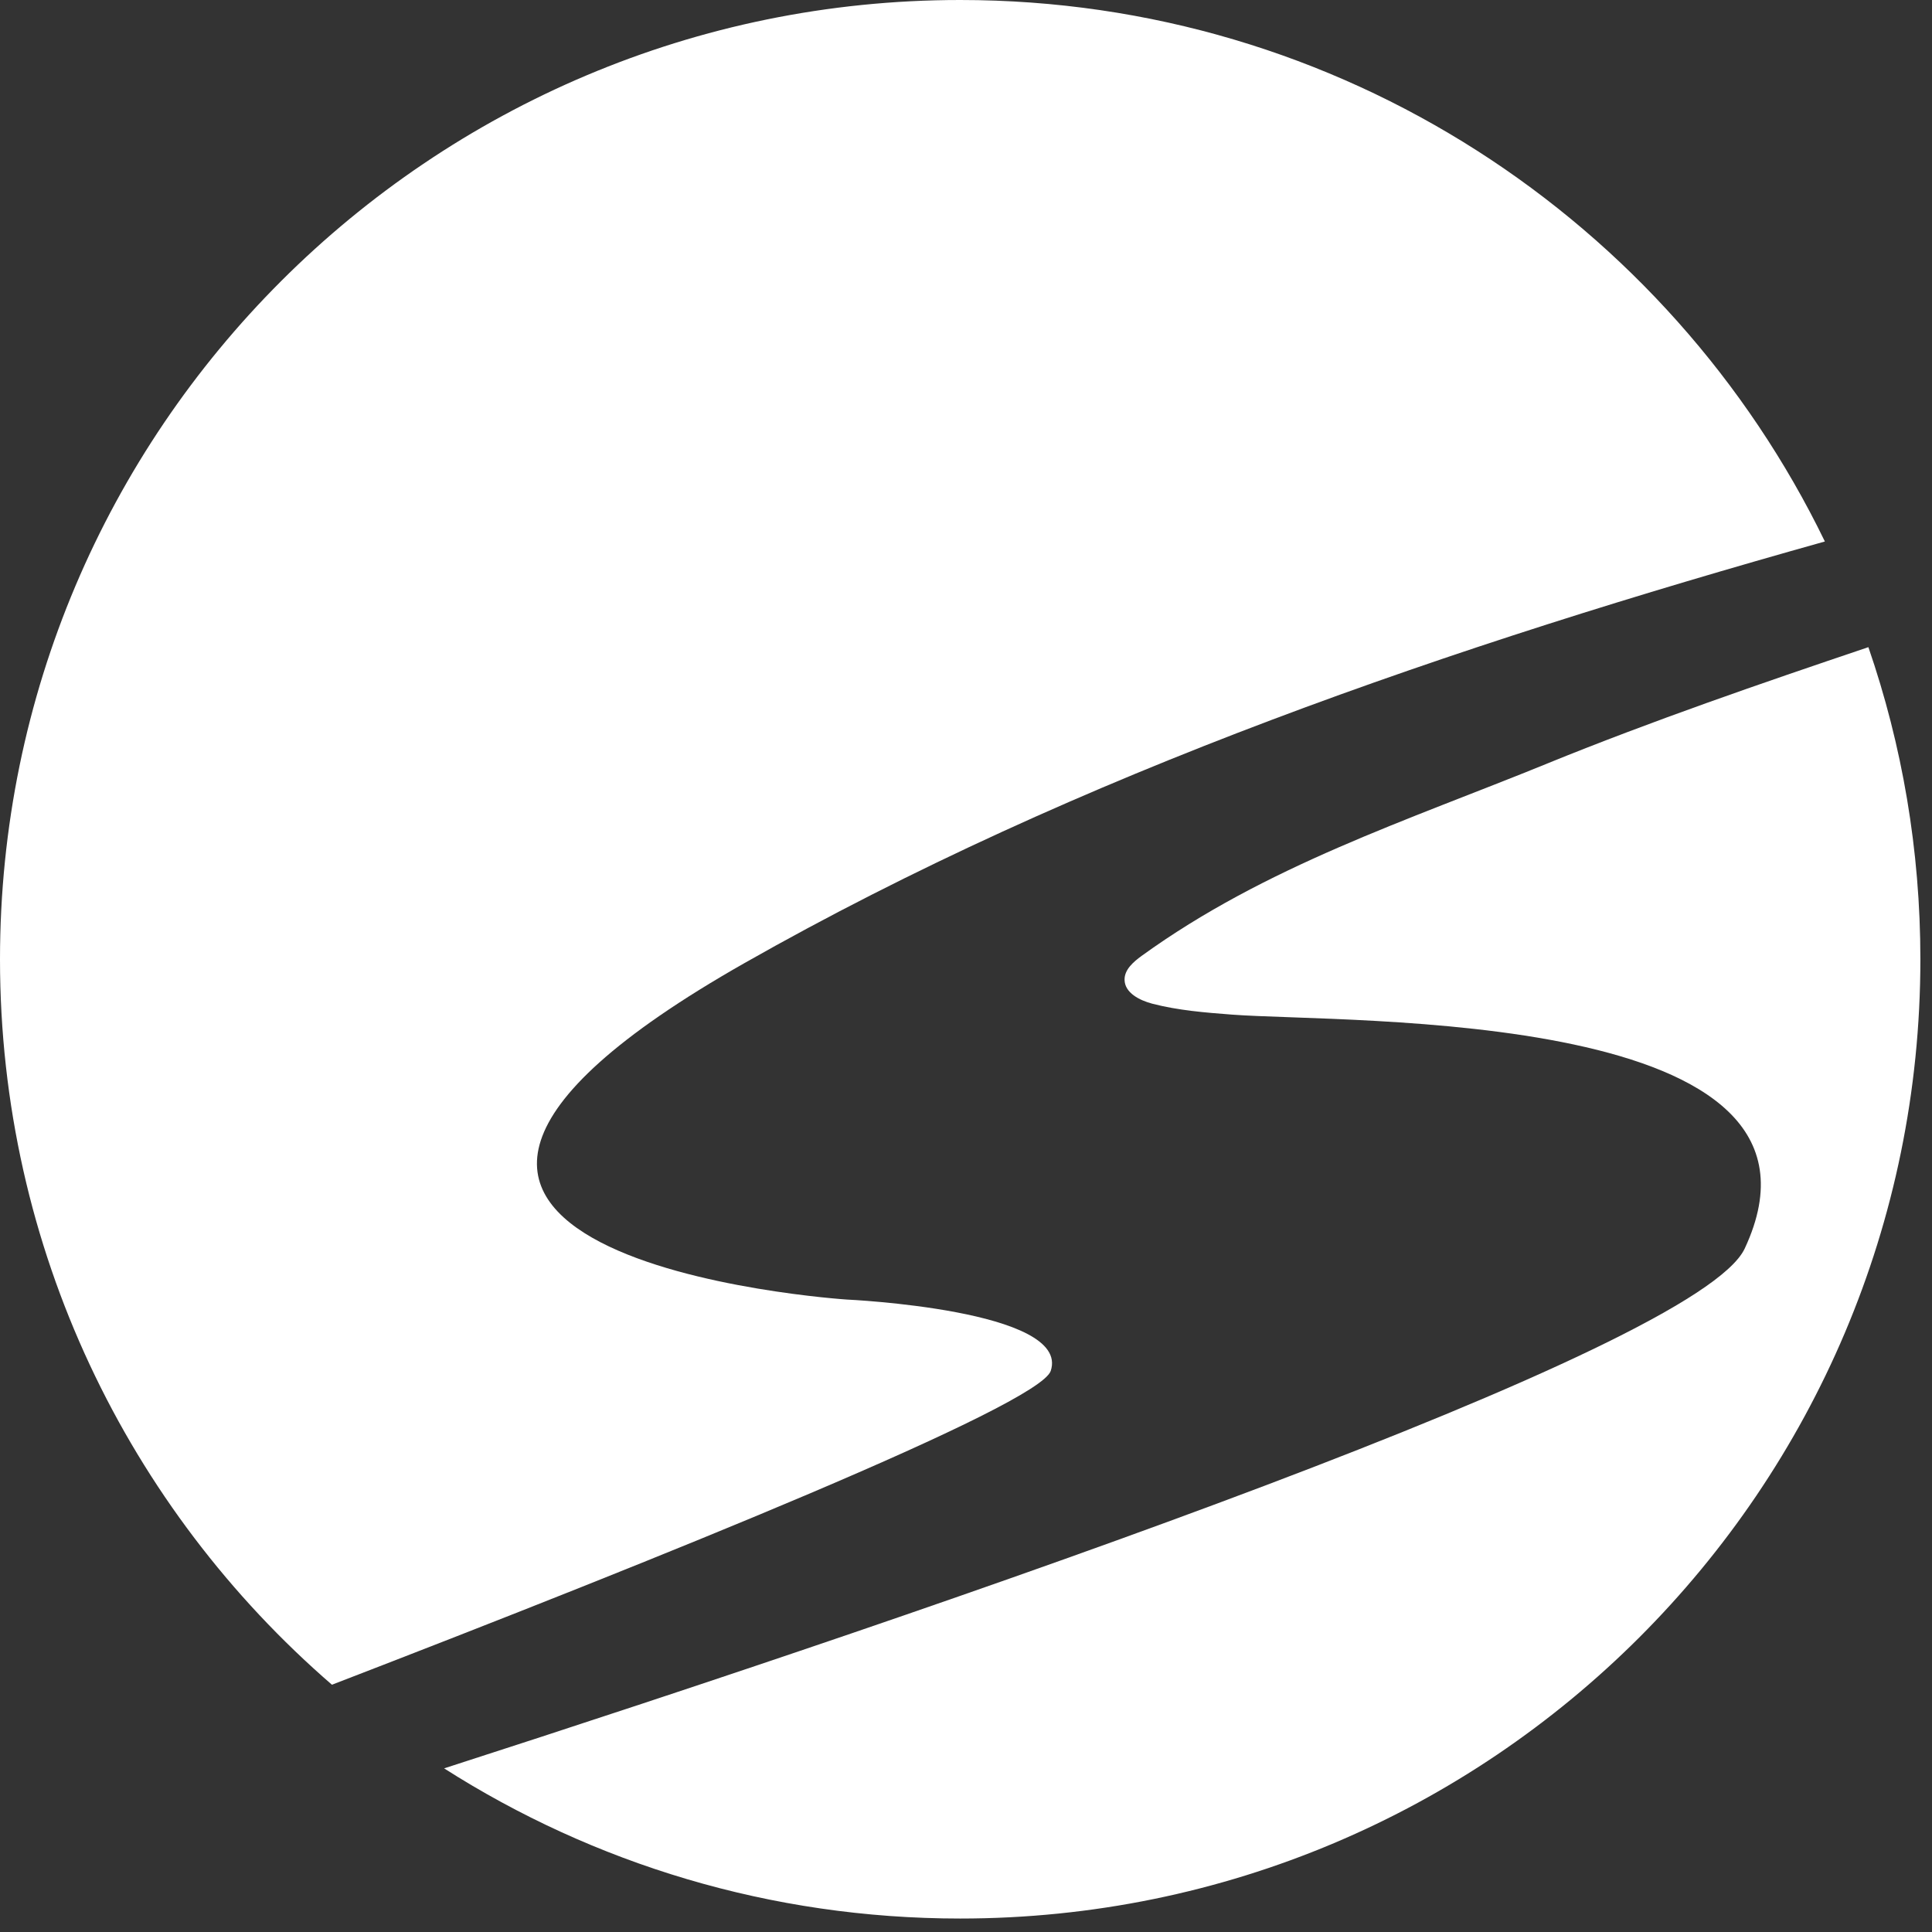 <svg width="69" height="69" viewBox="0 0 69 69" fill="none" xmlns="http://www.w3.org/2000/svg">
<rect x="0" y="0" width="69" height="69" fill="#333333" stroke="none"/>
<path d="M11.855 60.169C23.517 55.674 37.11 50.201 37.526 48.961C38.255 46.777 30.235 46.412 30.235 46.412C30.235 46.412 7.998 44.954 26.59 34.395C38.511 27.624 51.979 23.037 65.174 19.339C59.62 7.89 47.878 0 34.293 0C15.355 0 0 15.339 0 34.26C0 44.608 4.594 53.887 11.855 60.169Z" fill="white"/>
<path d="M55.248 27.274C50.253 29.308 45.199 30.938 40.776 34.136C40.481 34.351 40.156 34.628 40.163 34.993C40.17 35.459 40.696 35.725 41.152 35.846C42.079 36.086 43.039 36.163 43.995 36.236C48.1 36.55 66.333 35.981 62.312 44.589C60.63 48.192 33.873 57.347 15.861 63.156C21.185 66.55 27.509 68.519 34.292 68.519C53.234 68.519 68.585 53.18 68.585 34.26C68.585 30.358 67.932 26.606 66.728 23.113C62.867 24.415 59.021 25.738 55.244 27.274H55.248Z" fill="white"/>
</svg>
